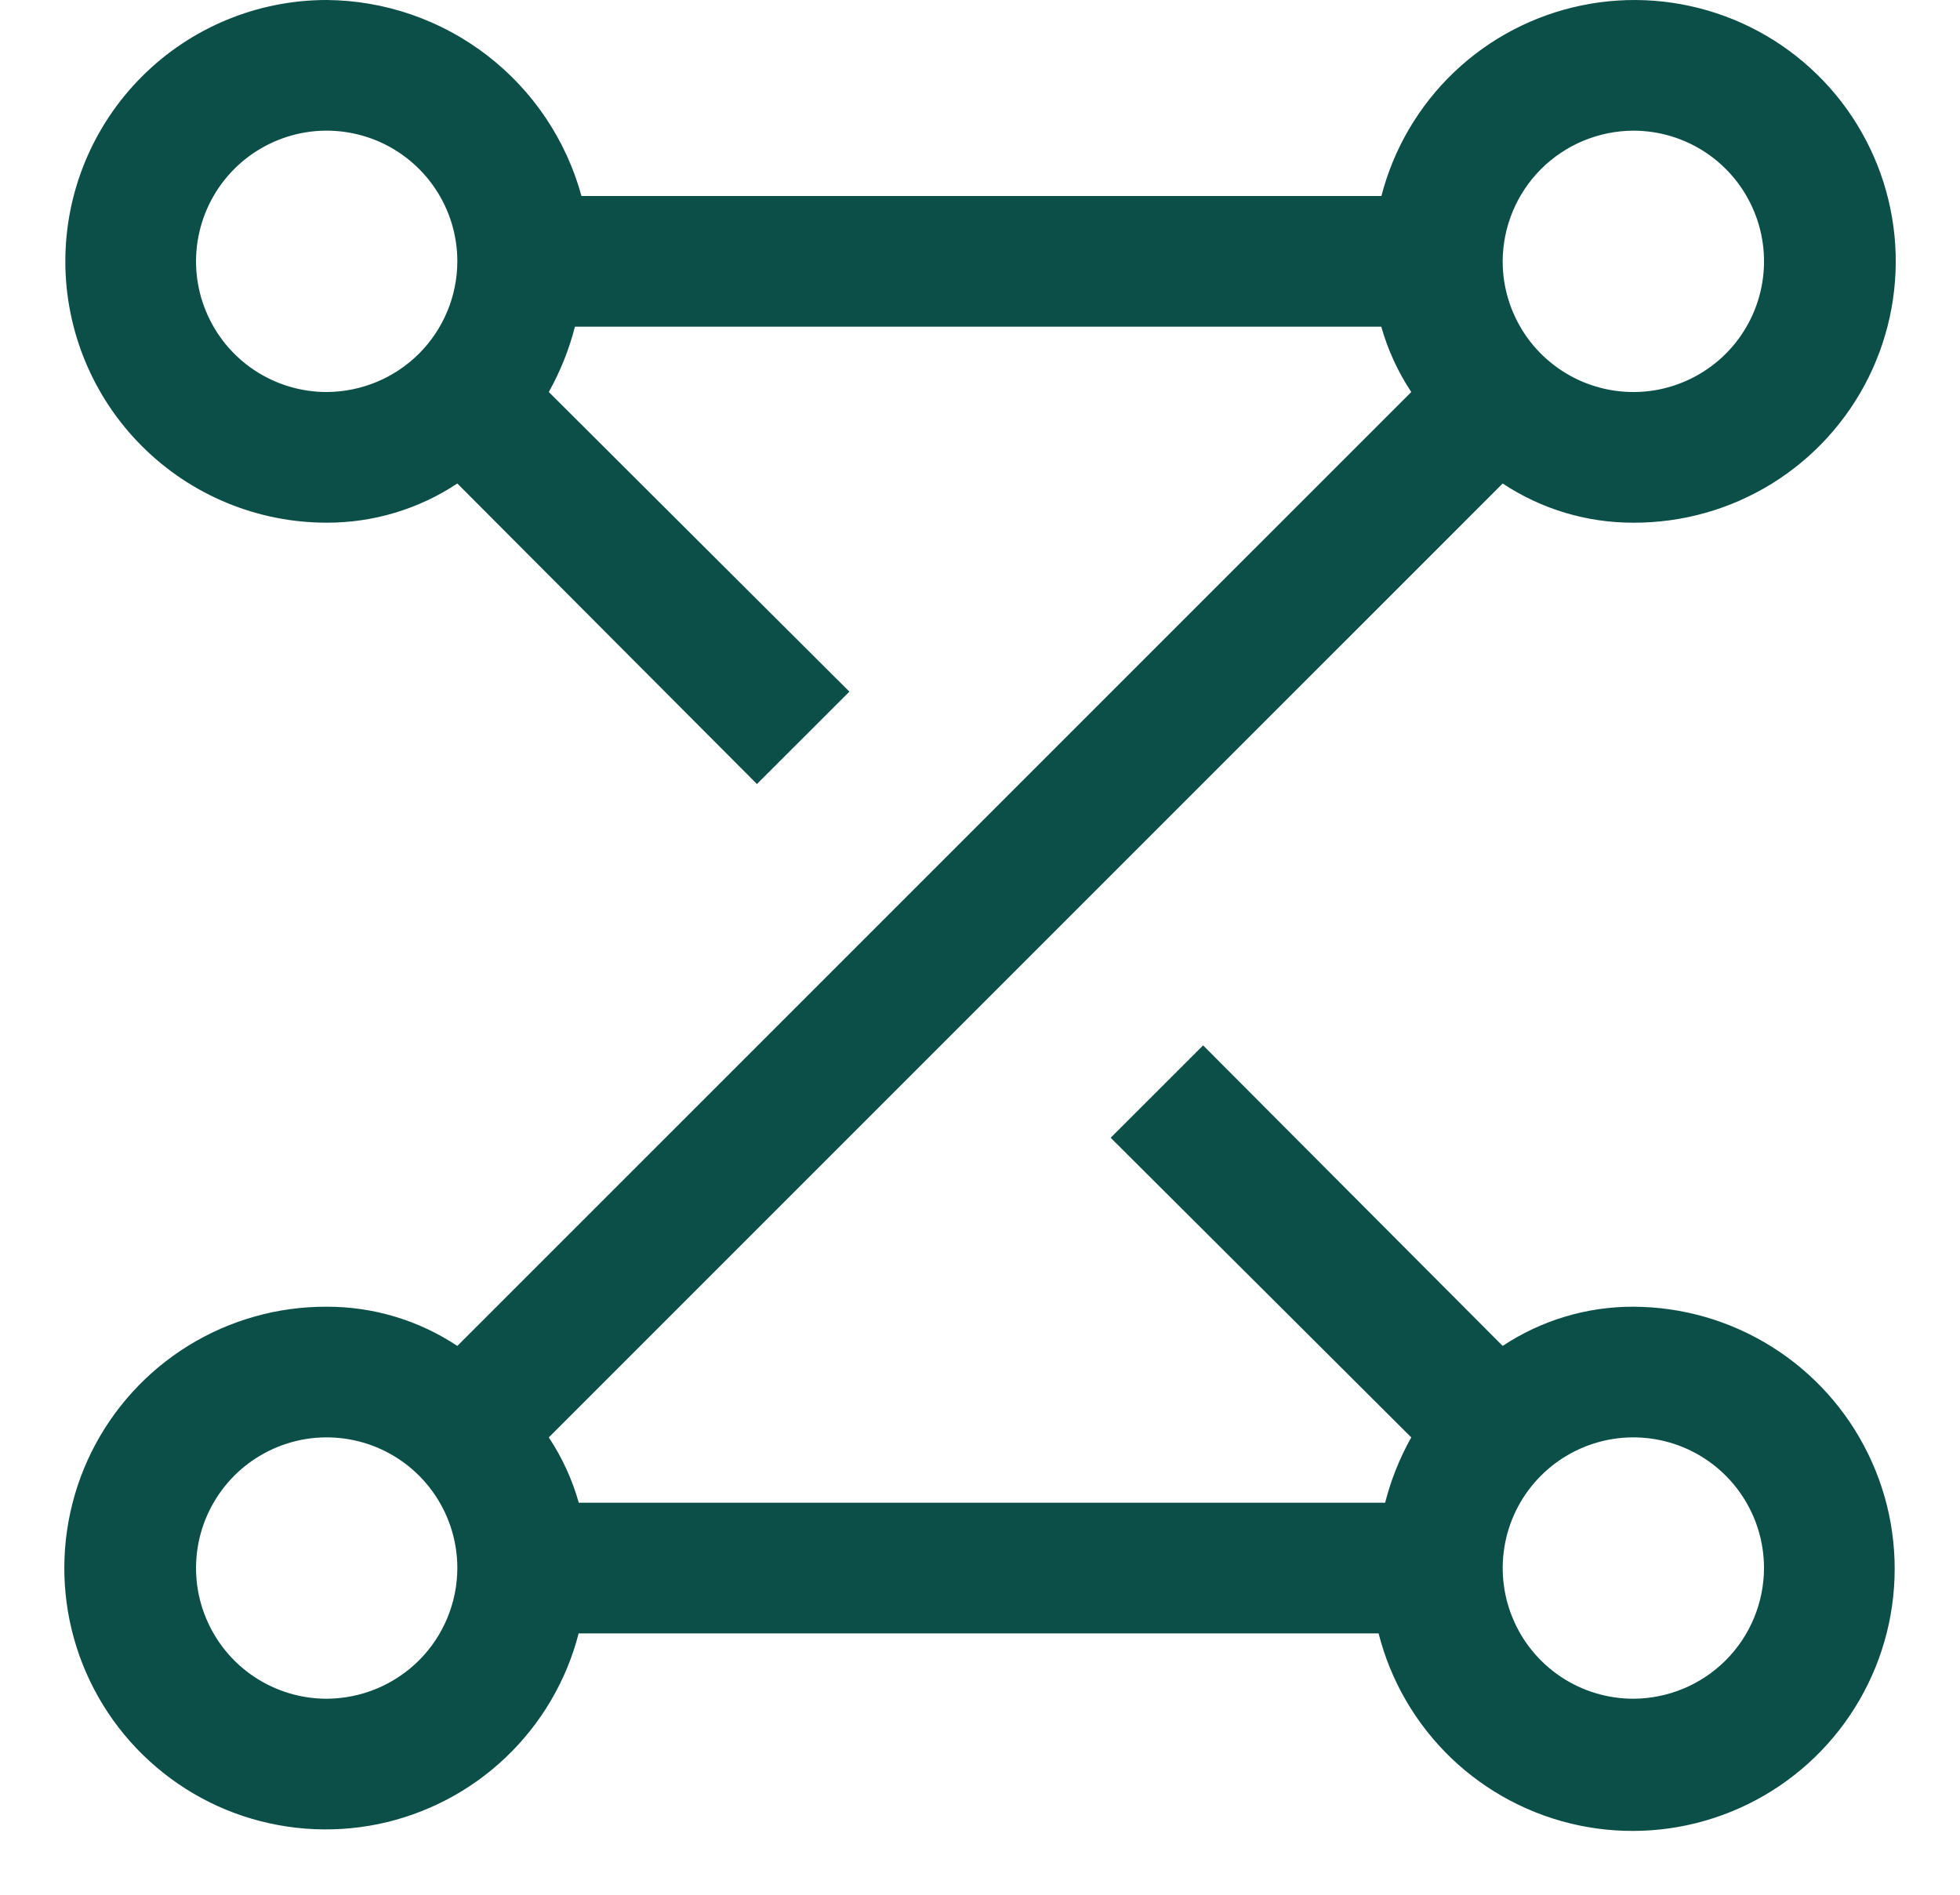 <?xml version="1.0" encoding="UTF-8"?> <svg xmlns="http://www.w3.org/2000/svg" width="30" height="29" viewBox="0 0 30 29" fill="none"><path d="M25 20C24.289 19.998 23.593 20.207 23 20.6L18.415 16L17 17.414L21.601 22C21.424 22.315 21.29 22.651 21.201 23H8.859C8.759 22.645 8.604 22.308 8.4 22L23 7.4C23.593 7.793 24.289 8.002 25 8C25.749 8.003 26.484 7.796 27.121 7.402C27.758 7.008 28.271 6.443 28.603 5.772C28.934 5.1 29.071 4.35 28.997 3.604C28.923 2.859 28.641 2.15 28.184 1.557C27.726 0.964 27.112 0.511 26.41 0.251C25.708 -0.01 24.947 -0.069 24.213 0.082C23.48 0.232 22.803 0.585 22.26 1.101C21.718 1.617 21.331 2.275 21.144 3H8.9C8.666 2.144 8.158 1.387 7.454 0.846C6.75 0.304 5.888 0.007 5 0C3.94 0 2.922 0.421 2.172 1.172C1.422 1.922 1 2.939 1 4C1 5.061 1.422 6.078 2.172 6.828C2.922 7.579 3.94 8 5 8C5.712 8.002 6.408 7.793 7 7.4L11.586 12L13.001 10.586L8.4 6C8.576 5.685 8.711 5.349 8.8 5H21.142C21.242 5.355 21.397 5.692 21.601 6L7 20.6C6.408 20.207 5.712 19.998 5 20C4.252 19.997 3.517 20.204 2.88 20.598C2.243 20.992 1.73 21.557 1.398 22.228C1.067 22.899 0.93 23.651 1.004 24.396C1.078 25.141 1.36 25.85 1.817 26.443C2.275 27.036 2.889 27.489 3.591 27.75C4.293 28.01 5.054 28.069 5.788 27.919C6.521 27.768 7.198 27.415 7.74 26.899C8.283 26.383 8.67 25.725 8.857 25H21.101C21.285 25.727 21.671 26.388 22.212 26.908C22.754 27.427 23.43 27.784 24.165 27.938C24.899 28.092 25.663 28.037 26.367 27.779C27.072 27.521 27.69 27.071 28.152 26.479C28.613 25.887 28.9 25.178 28.978 24.432C29.057 23.685 28.925 22.932 28.596 22.257C28.268 21.582 27.757 21.013 27.121 20.614C26.486 20.215 25.751 20.002 25 20ZM25 2C25.396 2 25.783 2.117 26.112 2.337C26.441 2.557 26.697 2.869 26.848 3.235C27 3.6 27.039 4.002 26.962 4.39C26.885 4.778 26.694 5.135 26.415 5.414C26.135 5.694 25.779 5.884 25.391 5.962C25.003 6.039 24.601 5.999 24.235 5.848C23.87 5.696 23.557 5.44 23.337 5.111C23.118 4.782 23 4.396 23 4C23.002 3.47 23.213 2.962 23.588 2.587C23.963 2.213 24.471 2.002 25 2ZM5 6C4.605 6 4.218 5.883 3.889 5.663C3.56 5.443 3.304 5.131 3.153 4.765C3.001 4.4 2.962 3.998 3.039 3.61C3.116 3.222 3.307 2.865 3.586 2.586C3.866 2.306 4.222 2.116 4.61 2.038C4.998 1.961 5.4 2.001 5.766 2.152C6.131 2.304 6.444 2.56 6.663 2.889C6.883 3.218 7 3.604 7 4C6.999 4.53 6.788 5.038 6.413 5.413C6.038 5.787 5.53 5.998 5 6ZM5 26C4.605 26 4.218 25.883 3.889 25.663C3.56 25.443 3.304 25.131 3.153 24.765C3.001 24.4 2.962 23.998 3.039 23.61C3.116 23.222 3.307 22.866 3.586 22.586C3.866 22.306 4.222 22.116 4.61 22.038C4.998 21.961 5.4 22.001 5.766 22.152C6.131 22.304 6.444 22.56 6.663 22.889C6.883 23.218 7 23.604 7 24C6.999 24.53 6.788 25.038 6.413 25.413C6.038 25.787 5.53 25.998 5 26ZM25 26C24.605 26 24.218 25.883 23.889 25.663C23.56 25.443 23.304 25.131 23.153 24.765C23.001 24.4 22.962 23.998 23.039 23.61C23.116 23.222 23.306 22.866 23.586 22.586C23.866 22.306 24.222 22.116 24.61 22.038C24.998 21.961 25.4 22.001 25.766 22.152C26.131 22.304 26.444 22.56 26.663 22.889C26.883 23.218 27 23.604 27 24C26.999 24.53 26.788 25.038 26.413 25.413C26.038 25.787 25.53 25.998 25 26Z" fill="#0C4F48"></path></svg> 